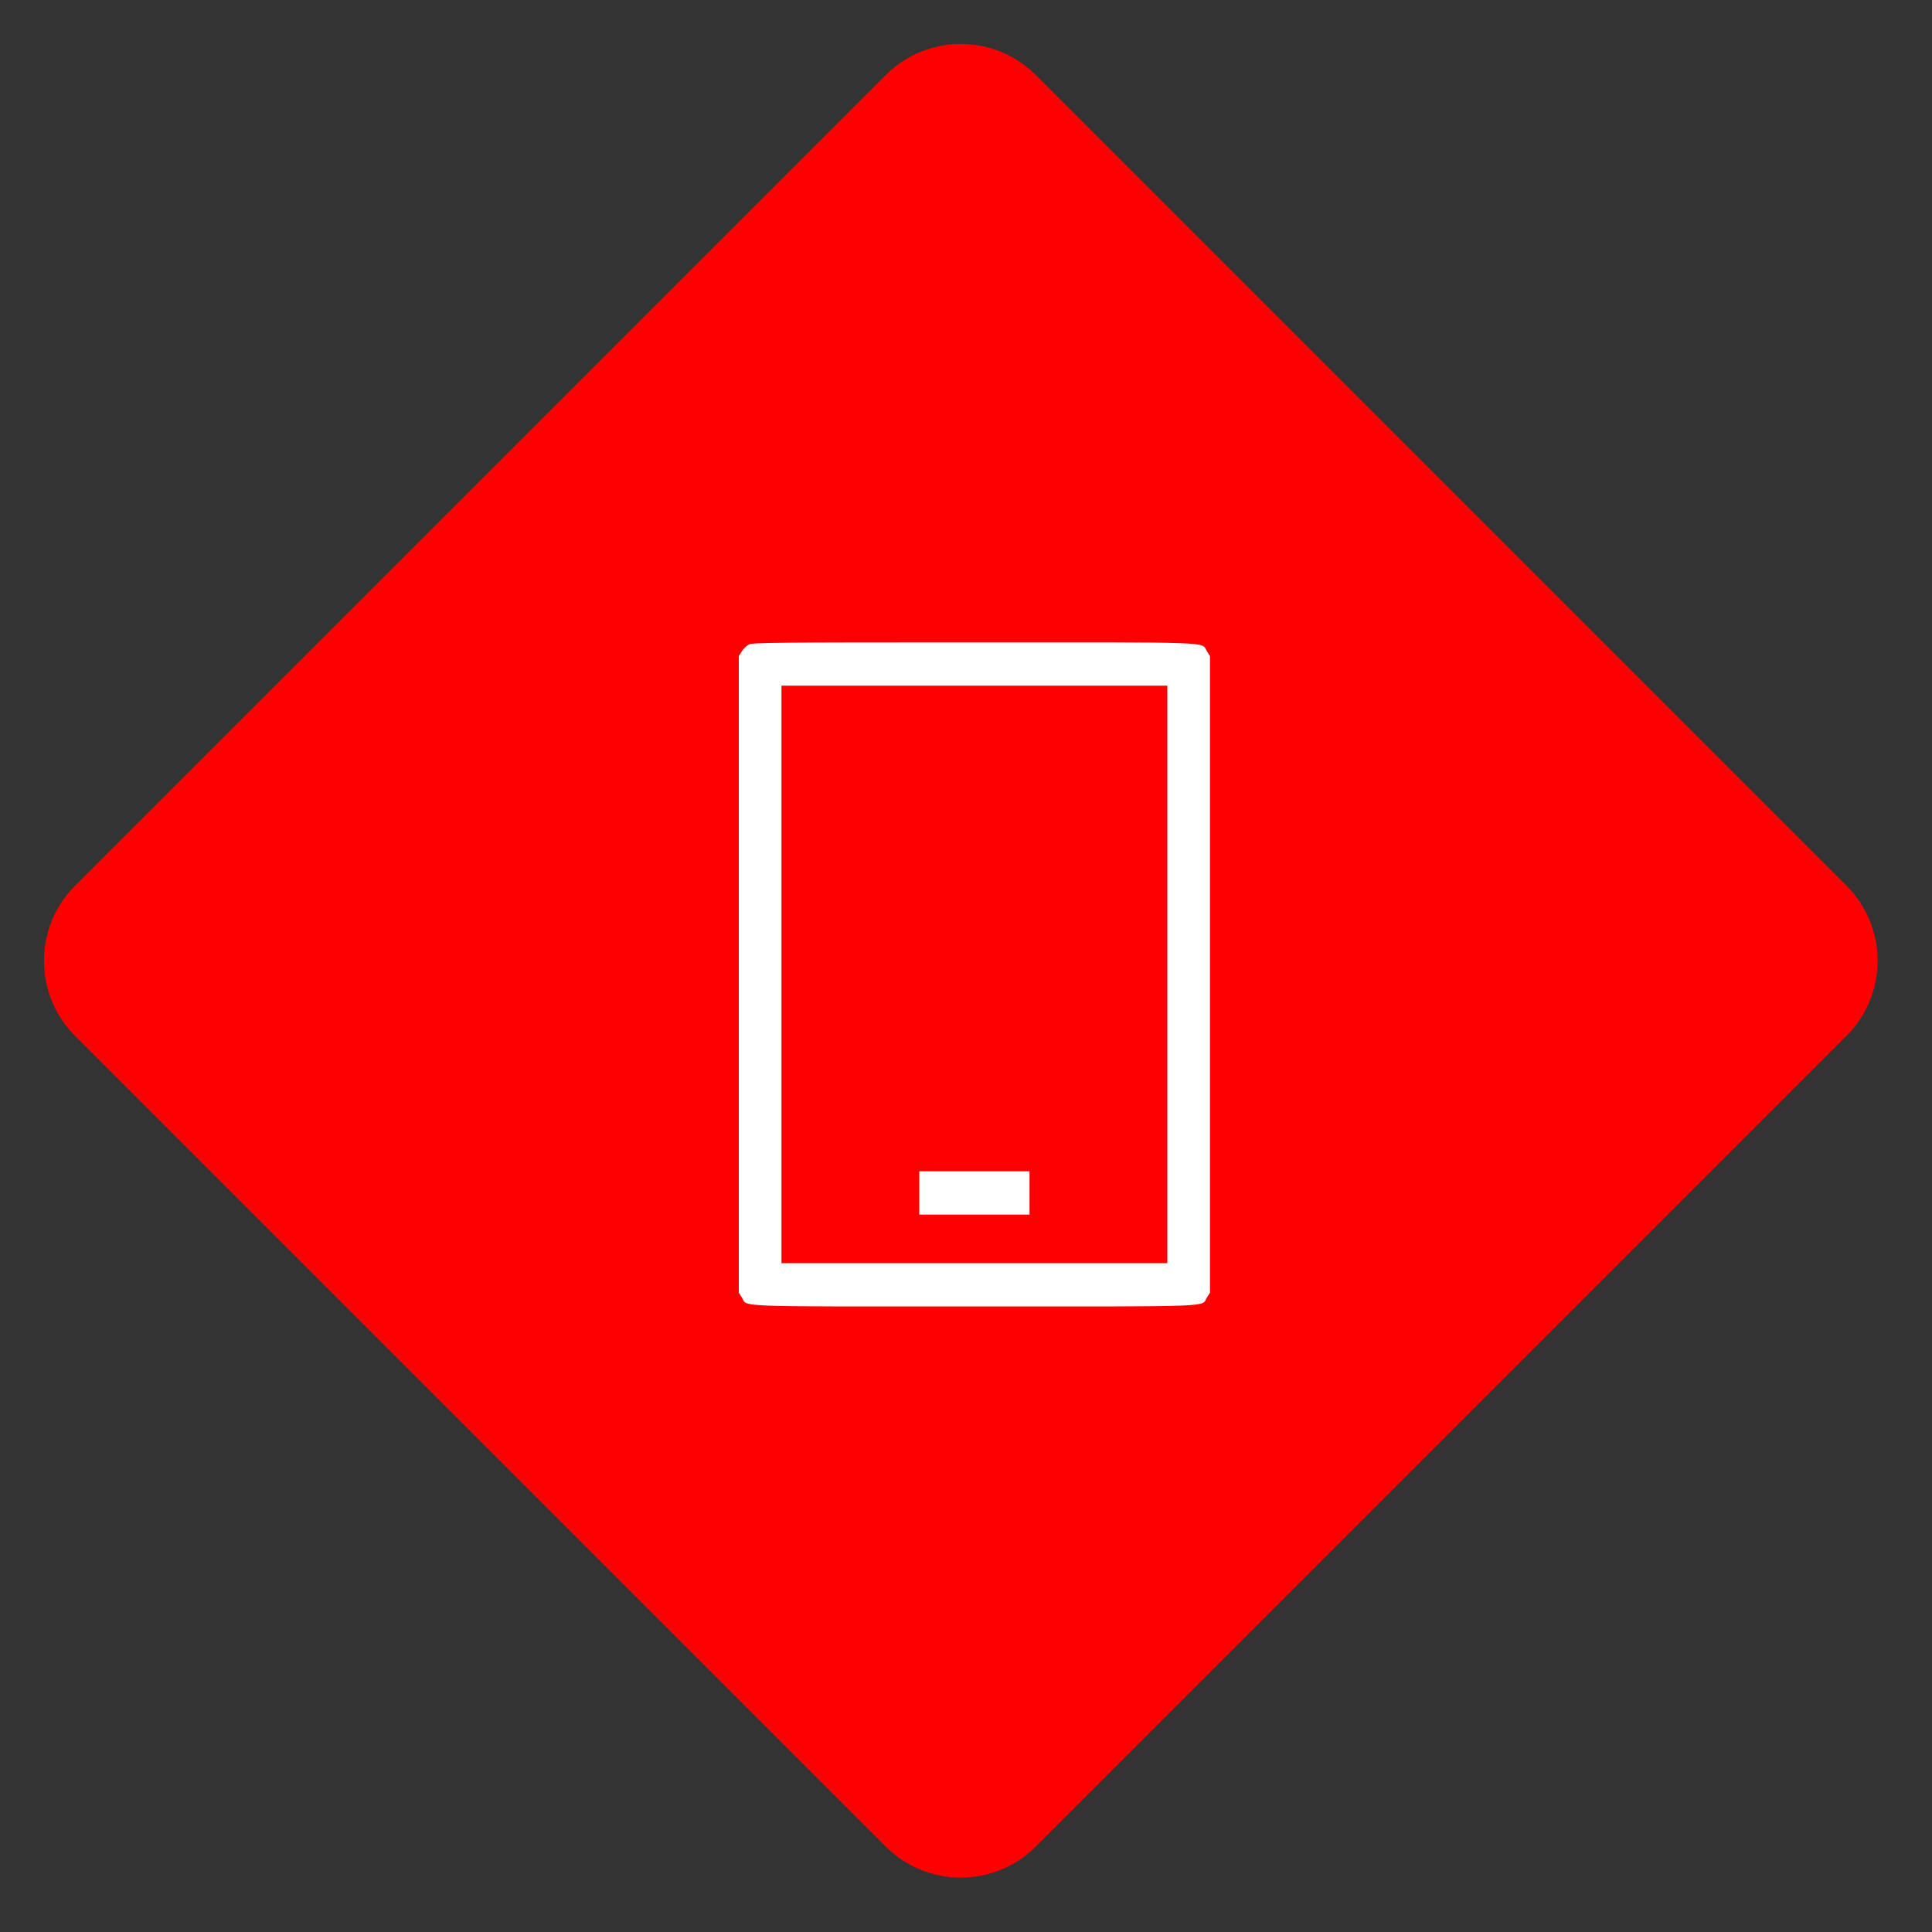 <svg xmlns="http://www.w3.org/2000/svg" width="115" height="115" viewBox="0 0 115 115" fill="none"><rect x="0" y="0" width="115" height="115" fill="#333333" stroke="none"/><path d="M109.912 52.722L61.658 4.468C59.191 2 55.19 2 52.722 4.468L4.468 52.722C2 55.19 2 59.191 4.468 61.658L52.722 109.912C55.19 112.38 59.191 112.38 61.658 109.912L109.912 61.658C112.38 59.191 112.38 55.19 109.912 52.722Z" fill="#FF0000"></path><path d="M44.586 38.359C44.445 38.43 44.25 38.617 44.156 38.773L43.977 39.055V58V76.945L44.156 77.227C44.516 77.813 43.367 77.766 58 77.766C72.633 77.766 71.484 77.813 71.844 77.227L72.023 76.945V58V39.055L71.844 38.773C71.484 38.188 72.633 38.234 57.984 38.234C46.094 38.234 44.812 38.25 44.586 38.359ZM69.484 58V75.188H58H46.516V58V40.813H58H69.484V58Z" fill="white"></path><path d="M54.719 71.008V72.297H58H61.281V71.008V69.719H58H54.719V71.008Z" fill="white"></path></svg>